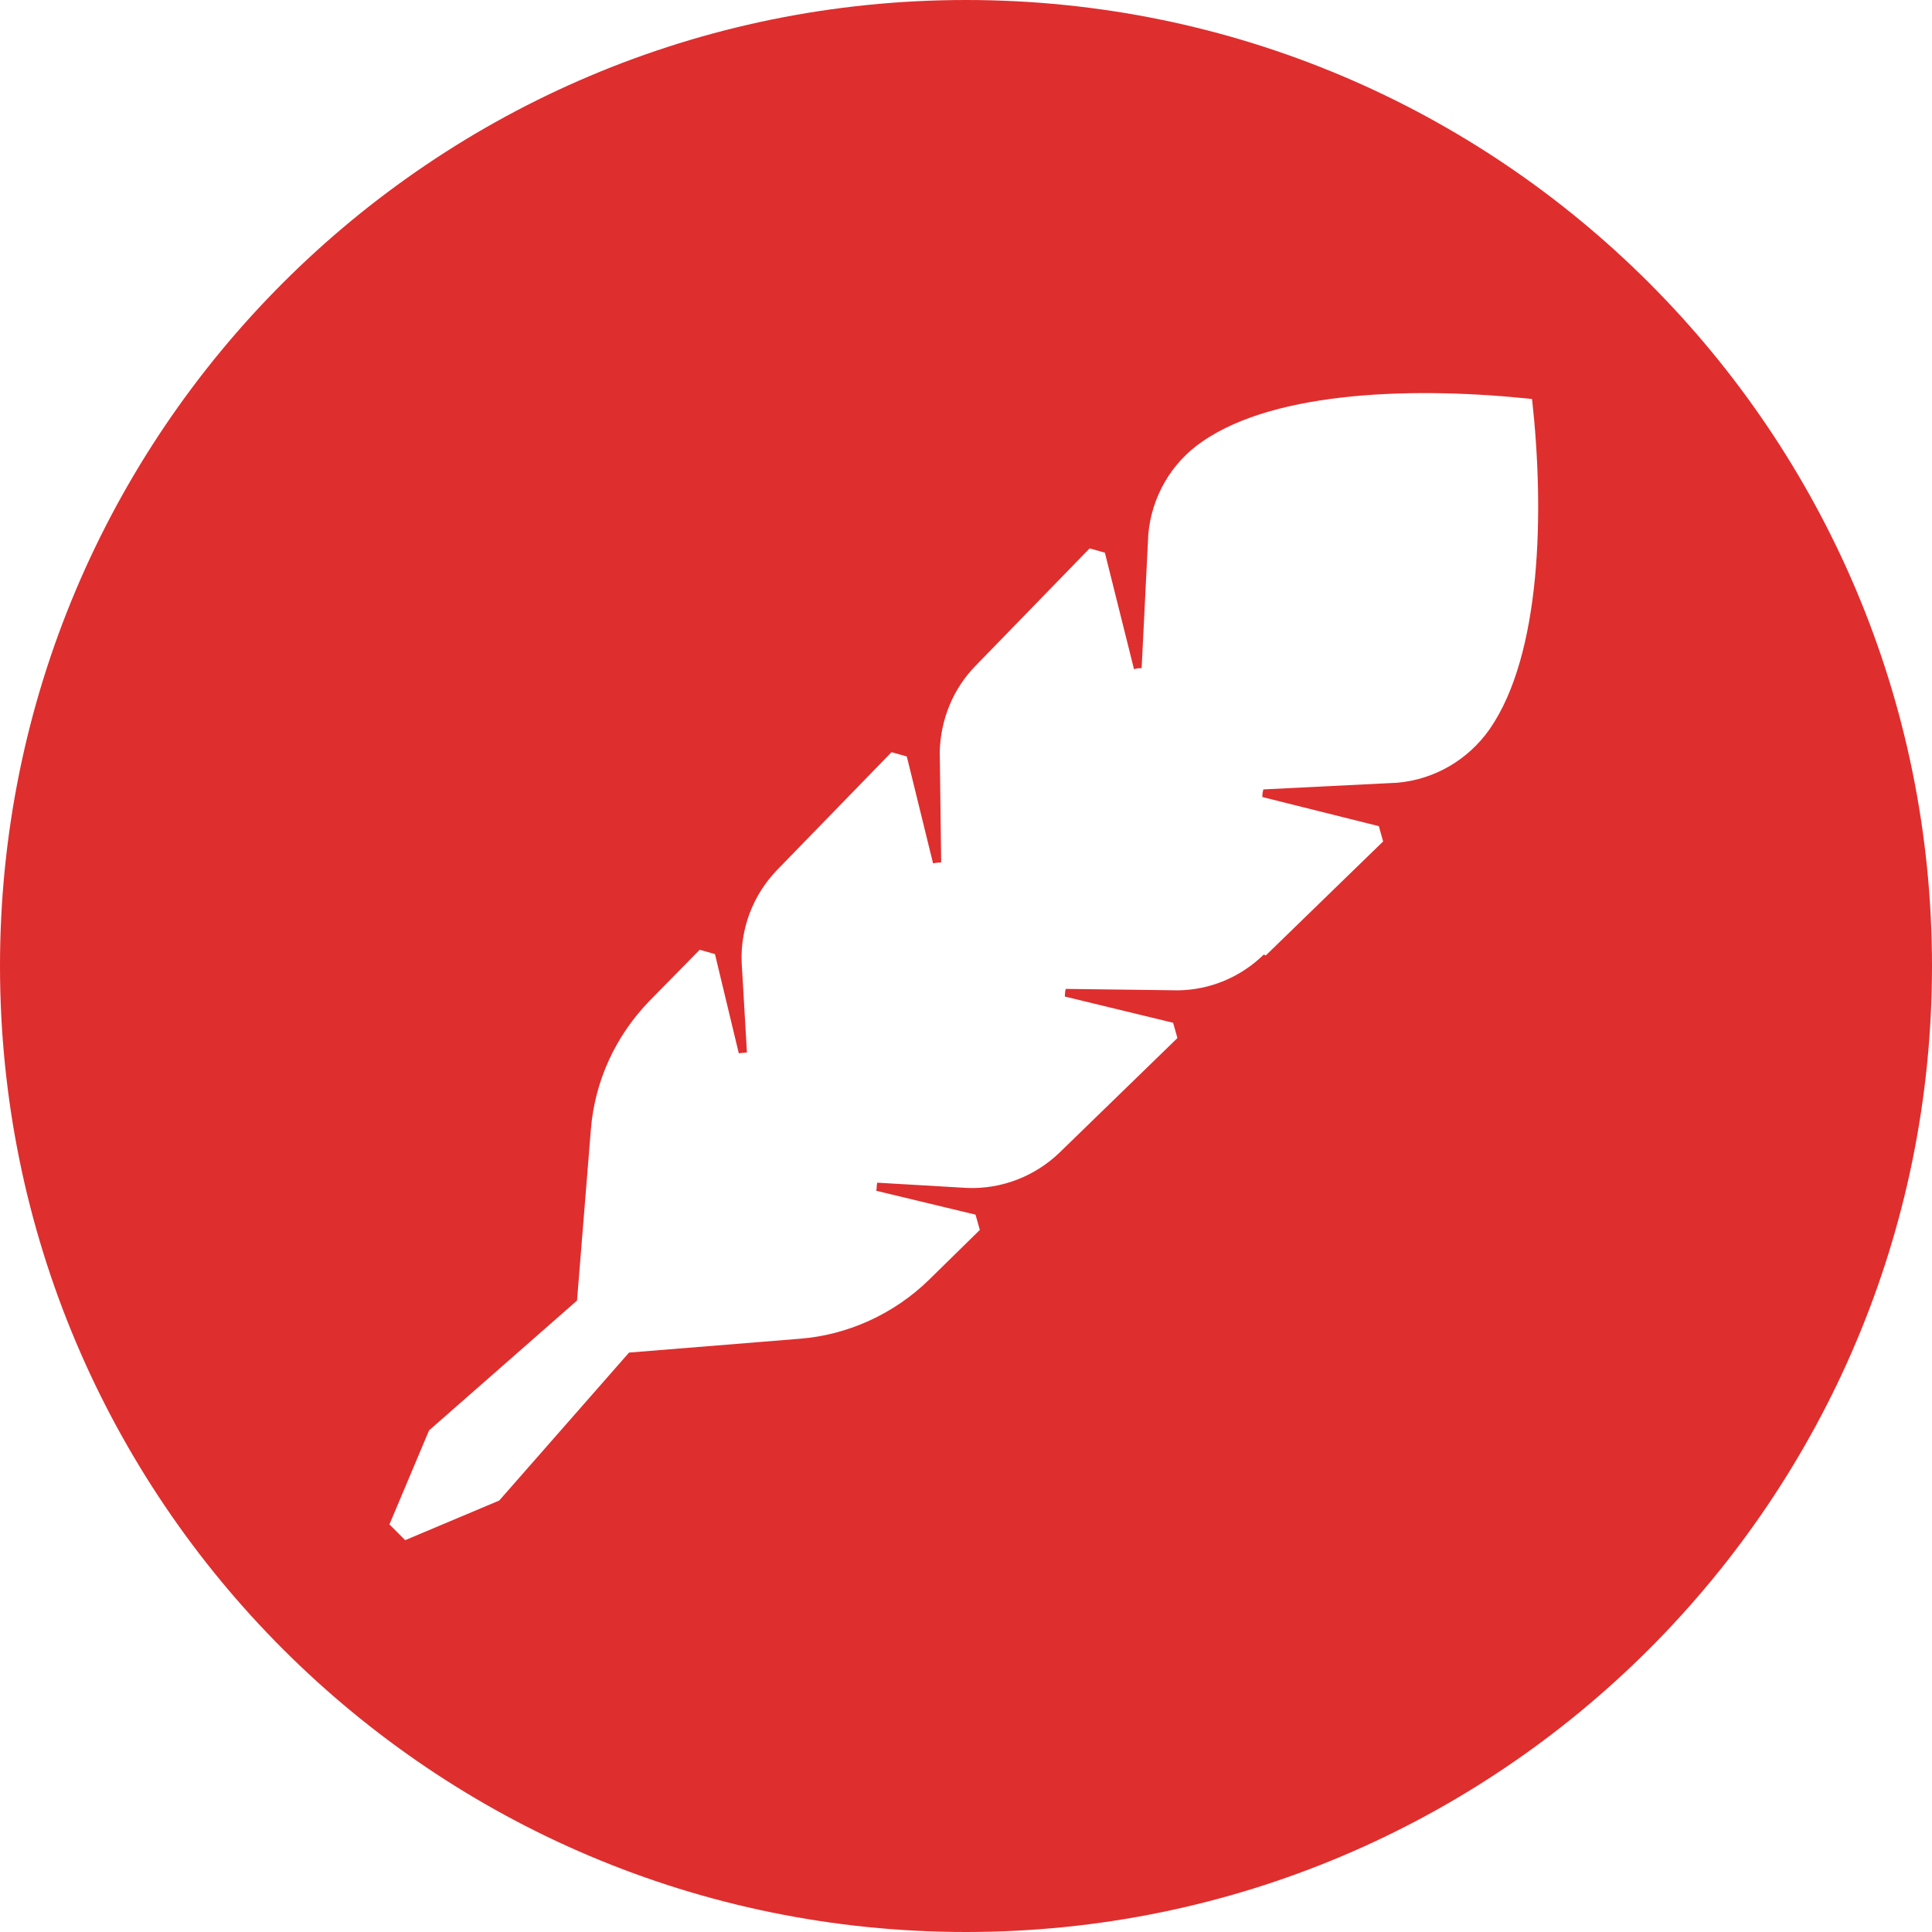 <?xml version="1.0" encoding="UTF-8"?><svg id="Layer_1" xmlns="http://www.w3.org/2000/svg" viewBox="0 0 40.48 40.48"><defs><style>.cls-1{fill:#df2e2e;}</style></defs><path class="cls-1" d="M40.48,20.24c0,11.18-9.06,20.24-20.24,20.24S0,31.42,0,20.24,9.06,0,20.24,0s20.24,9.06,20.24,20.24ZM26.52,20.02l2.46-2.39c-.04-.14-.05-.18-.09-.32l-2.44-.61c0-.09,0-.07.02-.16l2.81-.14c.78-.07,1.48-.48,1.93-1.12,1.09-1.57,1.15-4.58.89-6.92-2.34-.25-5.35-.2-6.92.9-.64.44-1.05,1.15-1.12,1.93l-.14,2.81c-.09,0-.07,0-.16.02l-.61-2.44c-.14-.04-.18-.05-.32-.09l-2.39,2.46c-.47.48-.73,1.12-.75,1.79l.03,2.33c-.1.01-.07,0-.17.02l-.55-2.24c-.14-.04-.18-.05-.32-.09l-2.4,2.47c-.5.52-.77,1.22-.74,1.94l.11,1.88c-.11.02-.07,0-.17.02l-.5-2.08c-.14-.04-.18-.05-.32-.09l-1.05,1.07c-.71.73-1.15,1.68-1.23,2.7l-.29,3.58-3.1,2.72-.83,1.97.33.33,1.97-.83,2.72-3.1,3.58-.29c1.01-.08,1.97-.52,2.7-1.23l1.07-1.05c-.04-.14-.05-.18-.09-.32l-2.08-.5c.02-.11,0-.07.02-.17l1.88.11c.72.03,1.42-.24,1.94-.74l2.47-2.4c-.04-.14-.05-.18-.09-.32l-2.27-.55c.01-.1,0-.07.02-.16l2.36.03c.67-.01,1.31-.28,1.79-.75Z"/></svg>
